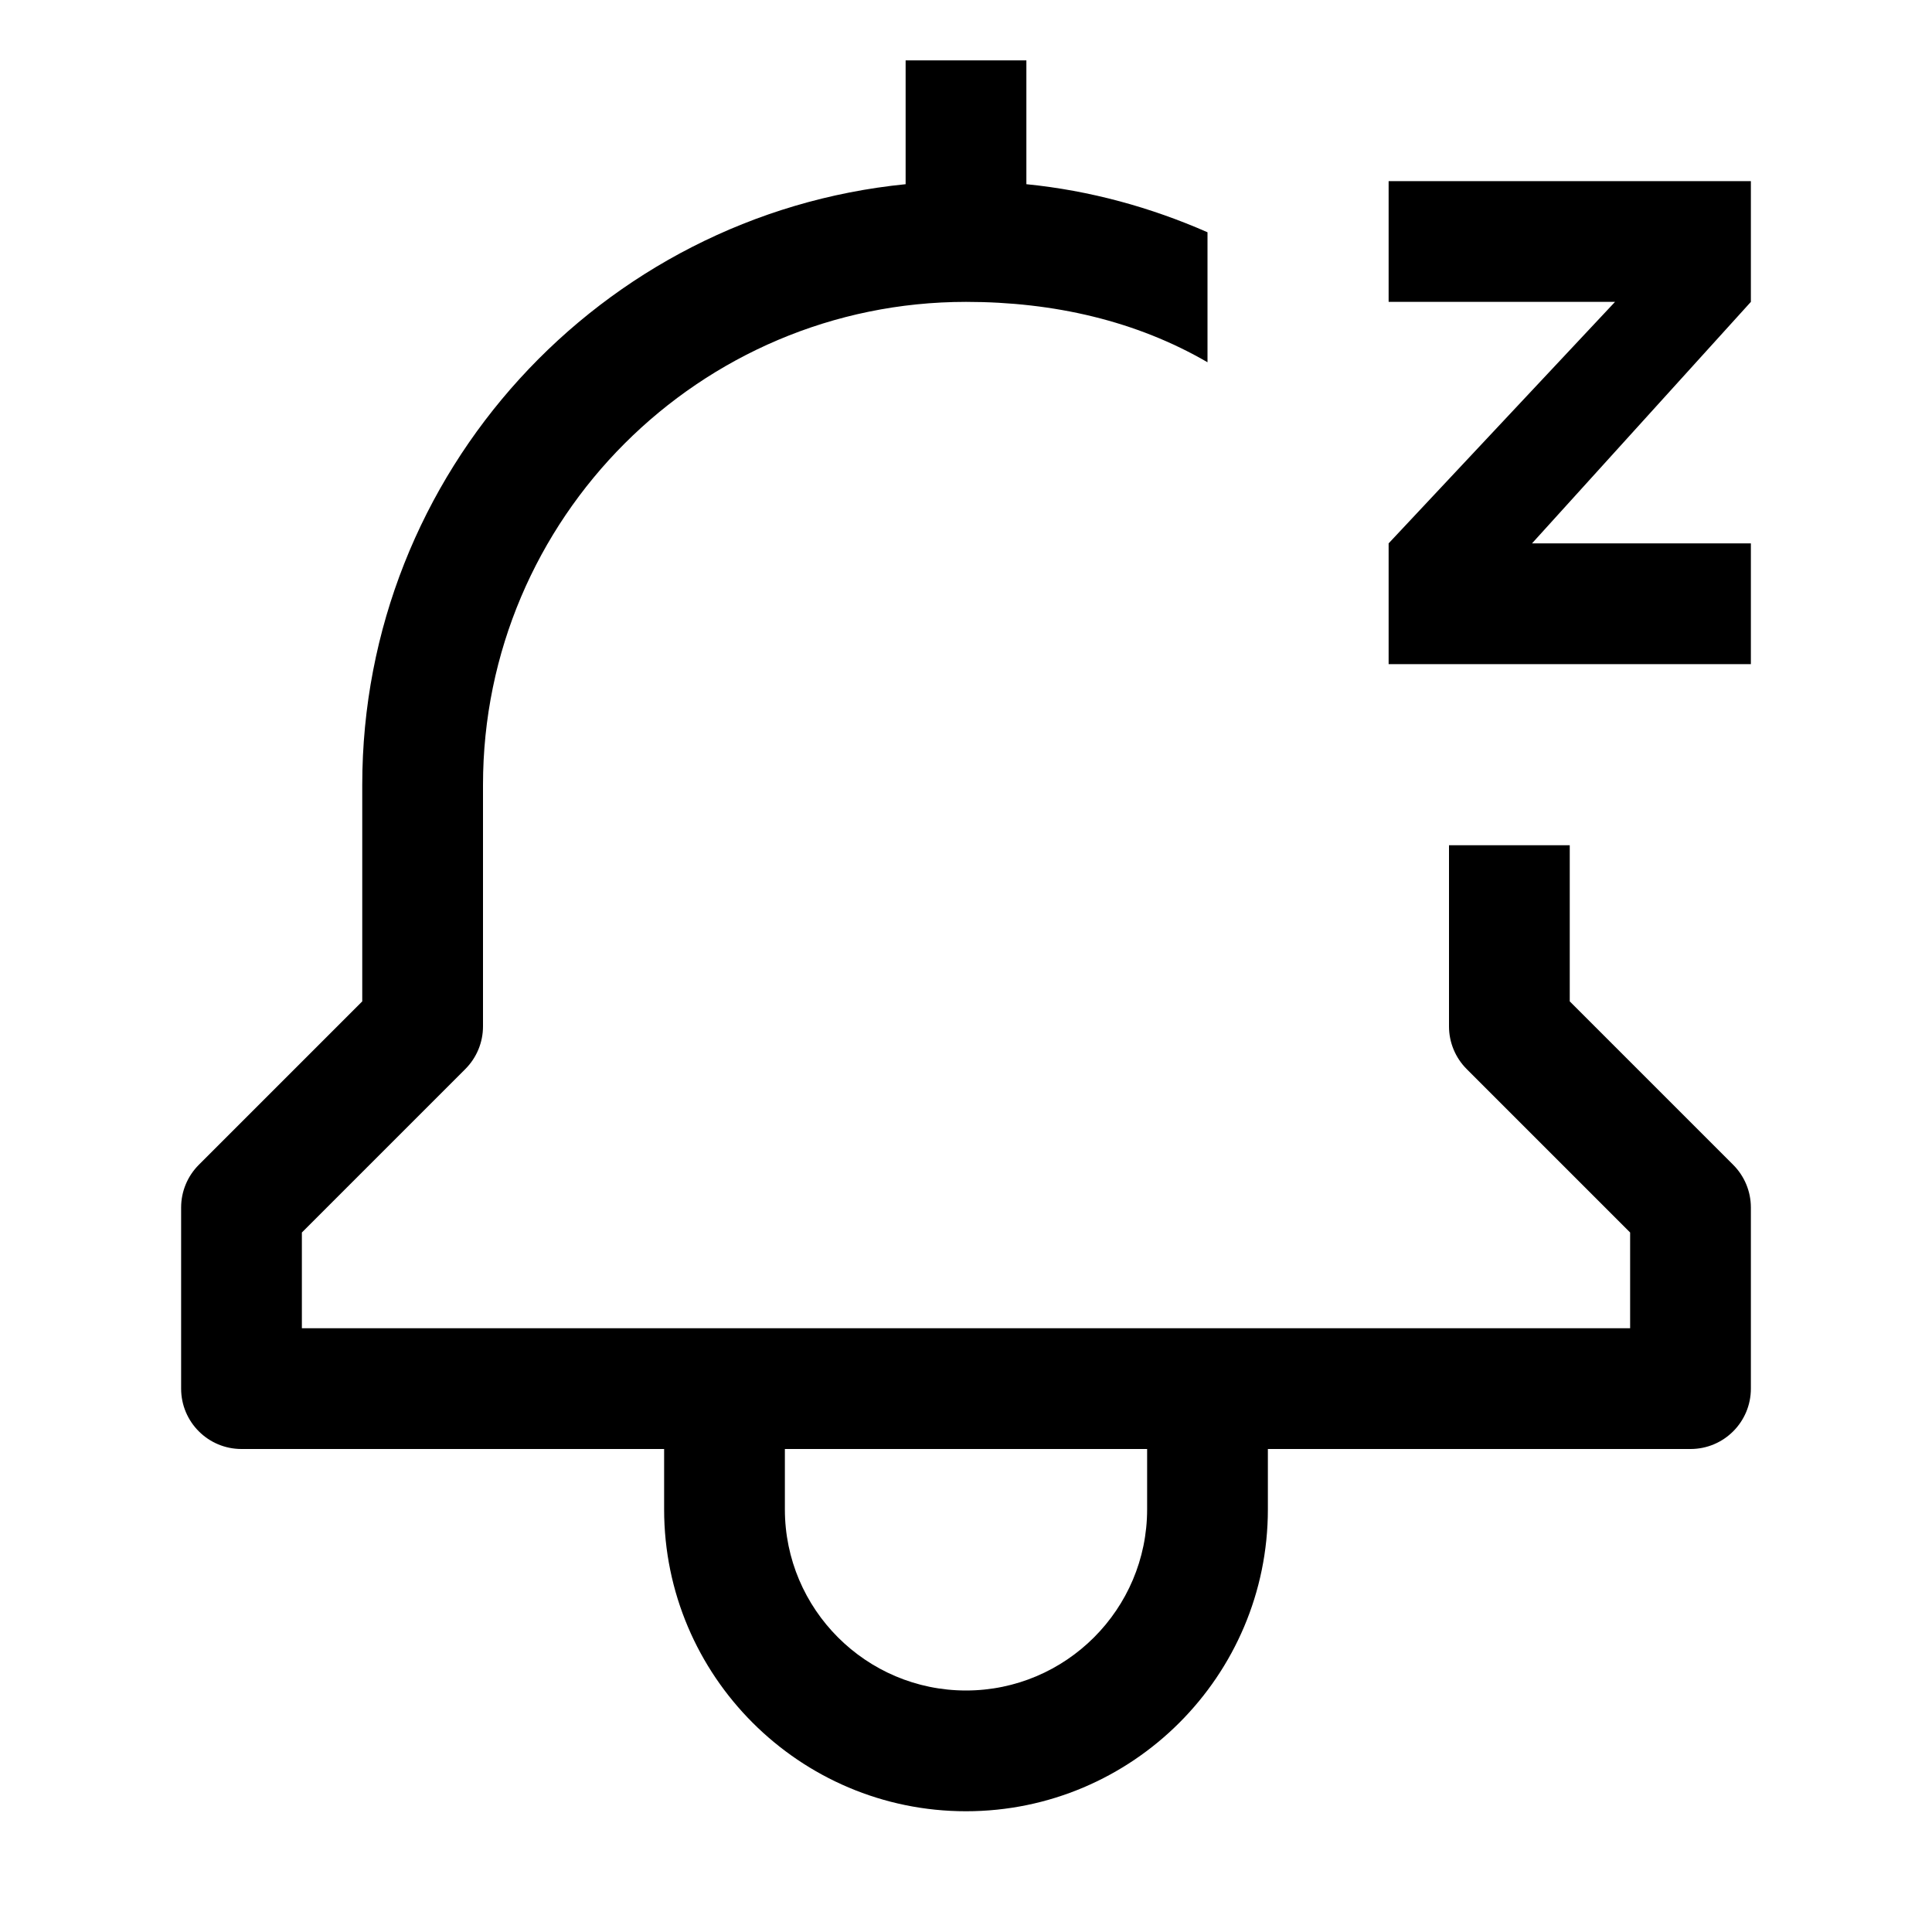 <svg xmlns="http://www.w3.org/2000/svg" viewBox="0 0 32 32" fill="currentColor"><defs></defs><path d="M29,5l-3.625,4h3.625v2h-6v-2l3.75-4h-3.75v-2h6v2ZM28.707,19.293c.188.188.293.442.293.707v3c0,.552-.447,1-1,1h-7v1c0,2.757-2.243,5-5,5s-5-2.243-5-5v-1h-7c-.553,0-1-.448-1-1v-3c0-.265.105-.519.293-.707l2.707-2.707v-3.586c0-5.176,3.954-9.446,9-9.949V1h2v2.051c1.058.105,2.064.385,3,.796v2.153c-1.178-.684-2.542-1-4-1-4.411,0-8,3.589-8,8v4c0,.265-.105.519-.293.707l-2.707,2.707v1.586h22v-1.586l-2.707-2.707c-.188-.188-.293-.442-.293-.707v-3h2v2.586l2.707,2.707h0ZM19,24h-6v1c0,1.654,1.346,3,3,3s3-1.346,3-3v-1Z"/><rect id="_Transparent_Rectangle_" data-name="&amp;lt;Transparent Rectangle&amp;gt;" class="cls-1" width="32" height="32" style="fill: none"/></svg>
